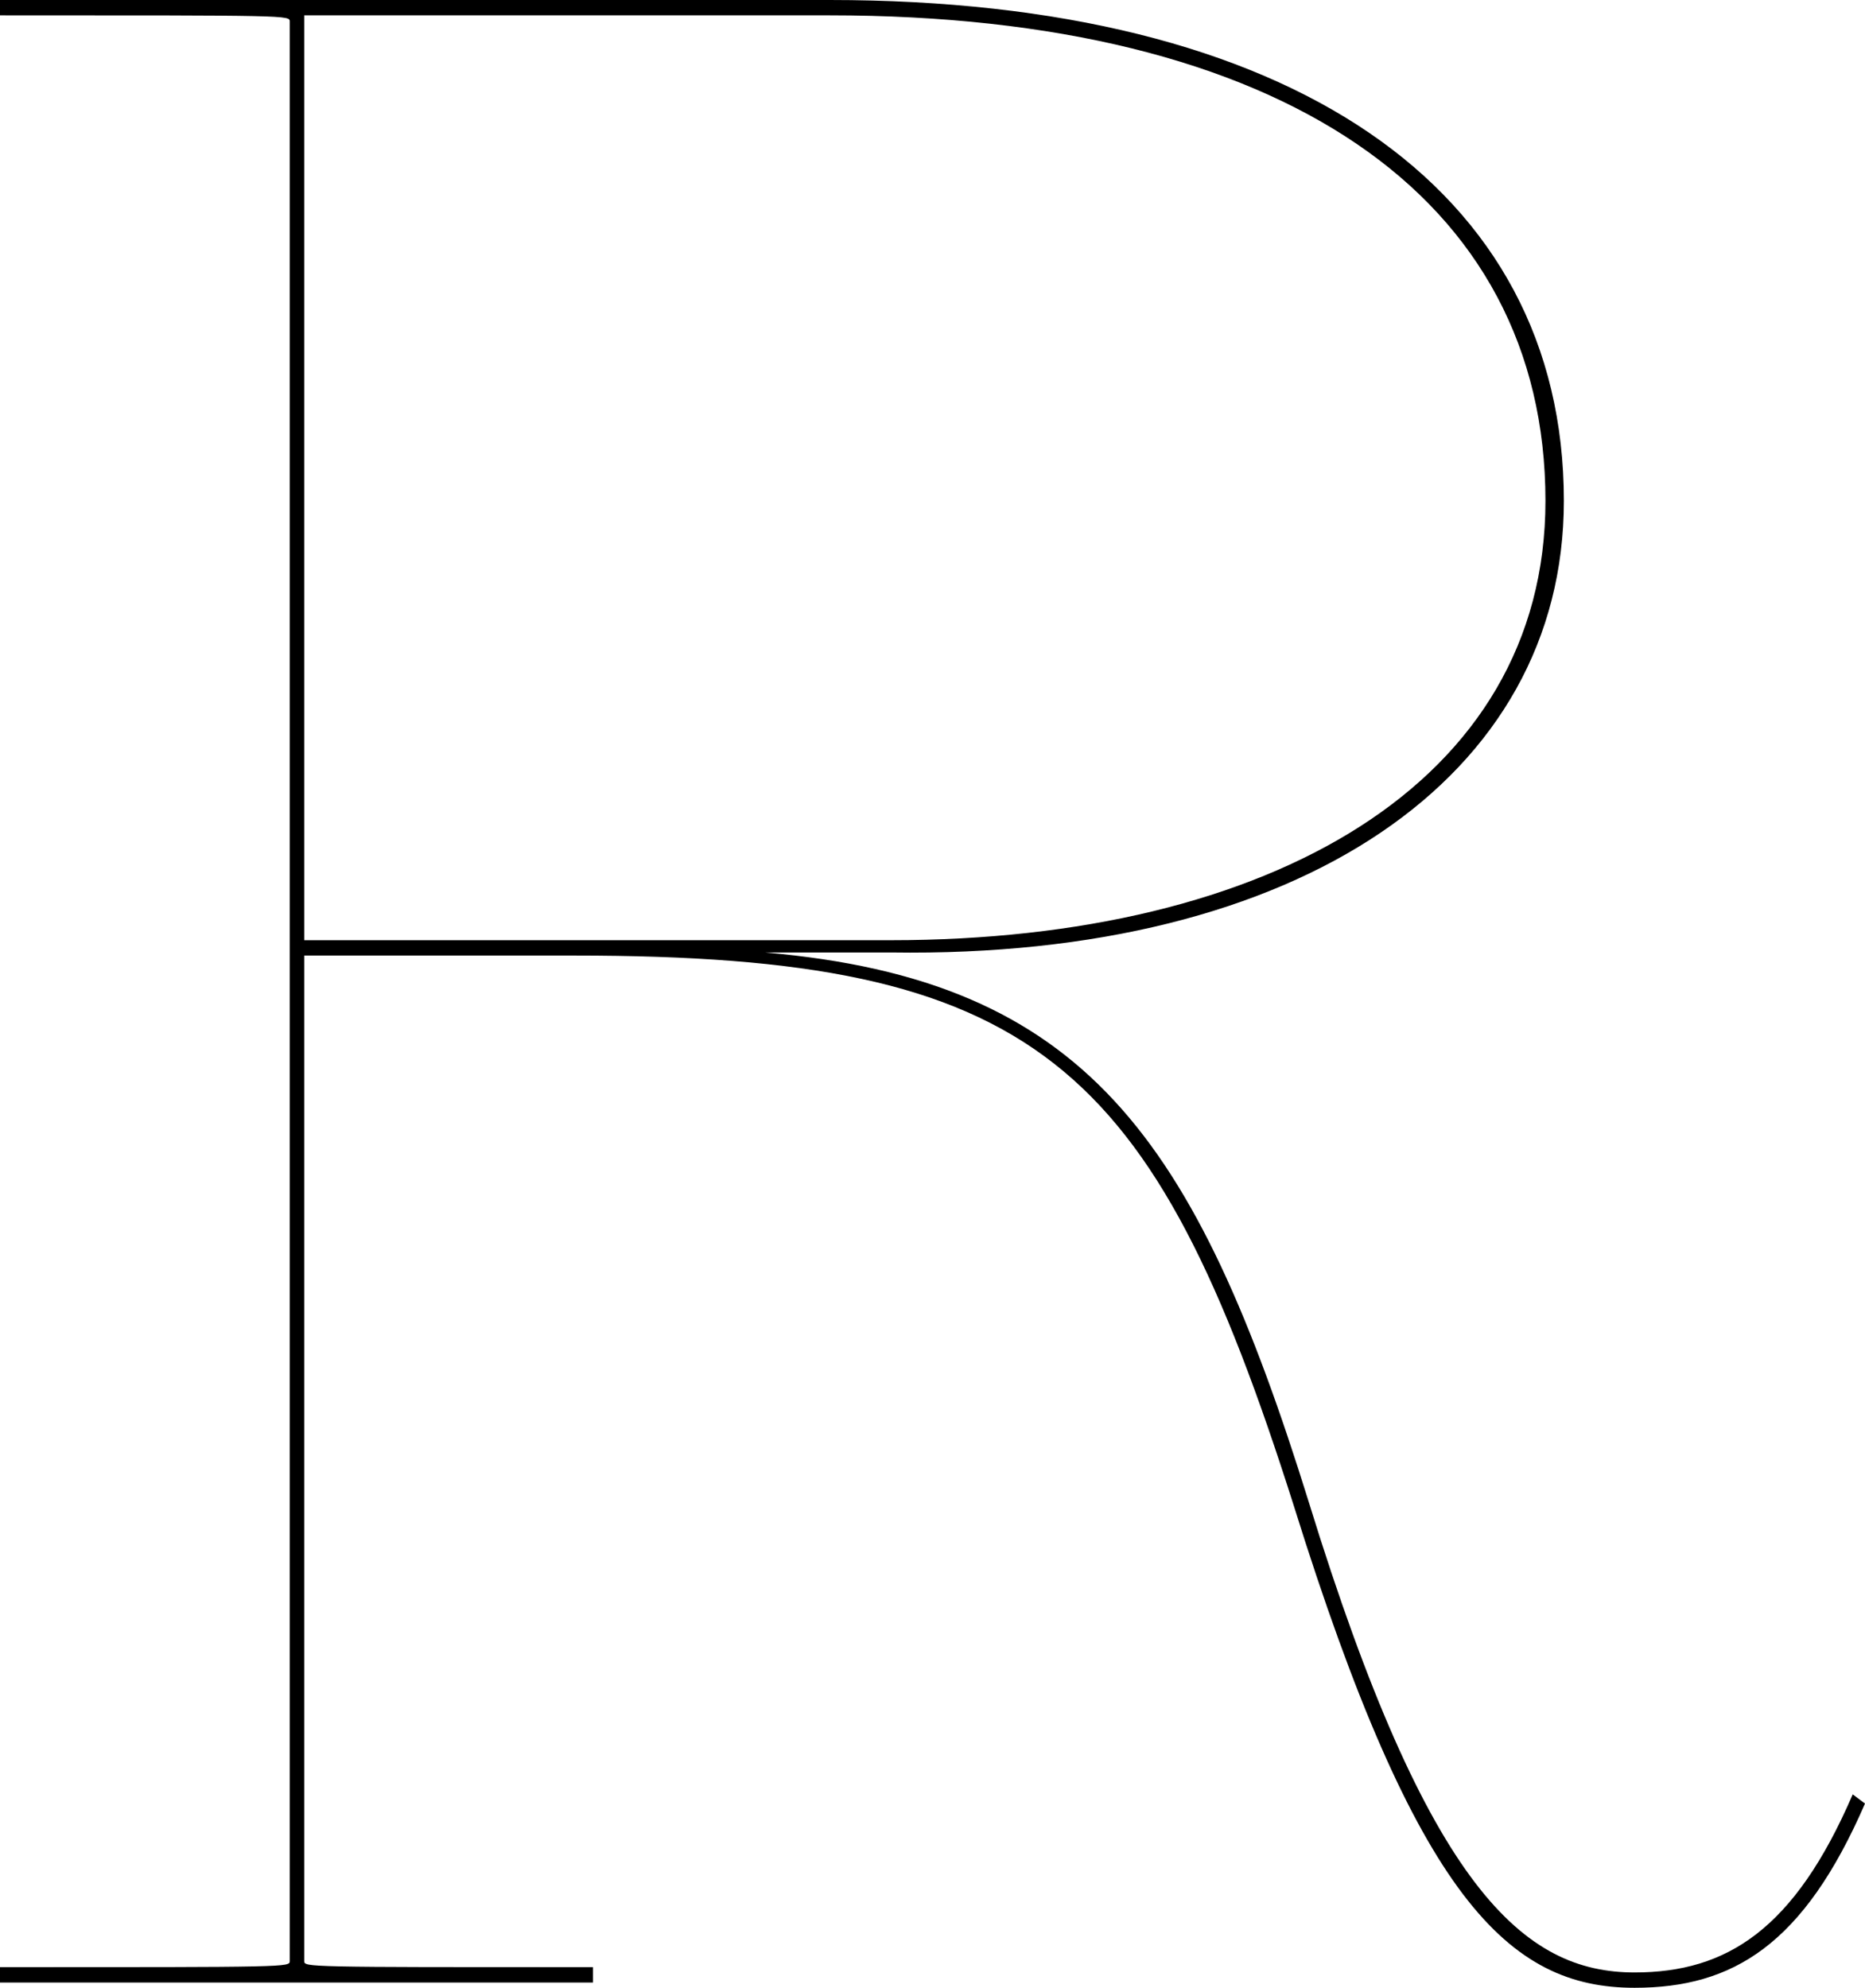 <svg xmlns="http://www.w3.org/2000/svg" viewBox="0 0 109.43 116.64"><g id="レイヤー_2" data-name="レイヤー 2"><g id="レイヤー_2-2" data-name="レイヤー 2"><path d="M109.43,105.83c-3.6,8.29-7.75,10.81-13.52,10.81-7.39,0-12.8-5.22-20-28.3C67.61,62.2,60.75,56.07,33.71,56.07H17.85v59c0,.36,0,.36,16.94.36v.9H0v-.9c17,0,17,0,17-.36V1.26C17,.9,17,.9,0,.9V0H48.68c27,0,43.08,11,43.08,29.39,0,16.22-15.5,26.86-39.48,26.5H44.89C63.64,57.51,70.13,66.7,76.8,88.16c7,22.71,12.62,27.58,19.11,27.58,5.41,0,9.38-2.52,12.8-10.45ZM52.28,55.17c22.18,0,38.4-9.2,38.4-25.78C90.68,11.54,75.18.9,48.68.9H17.85V55.17Z"/></g></g></svg>